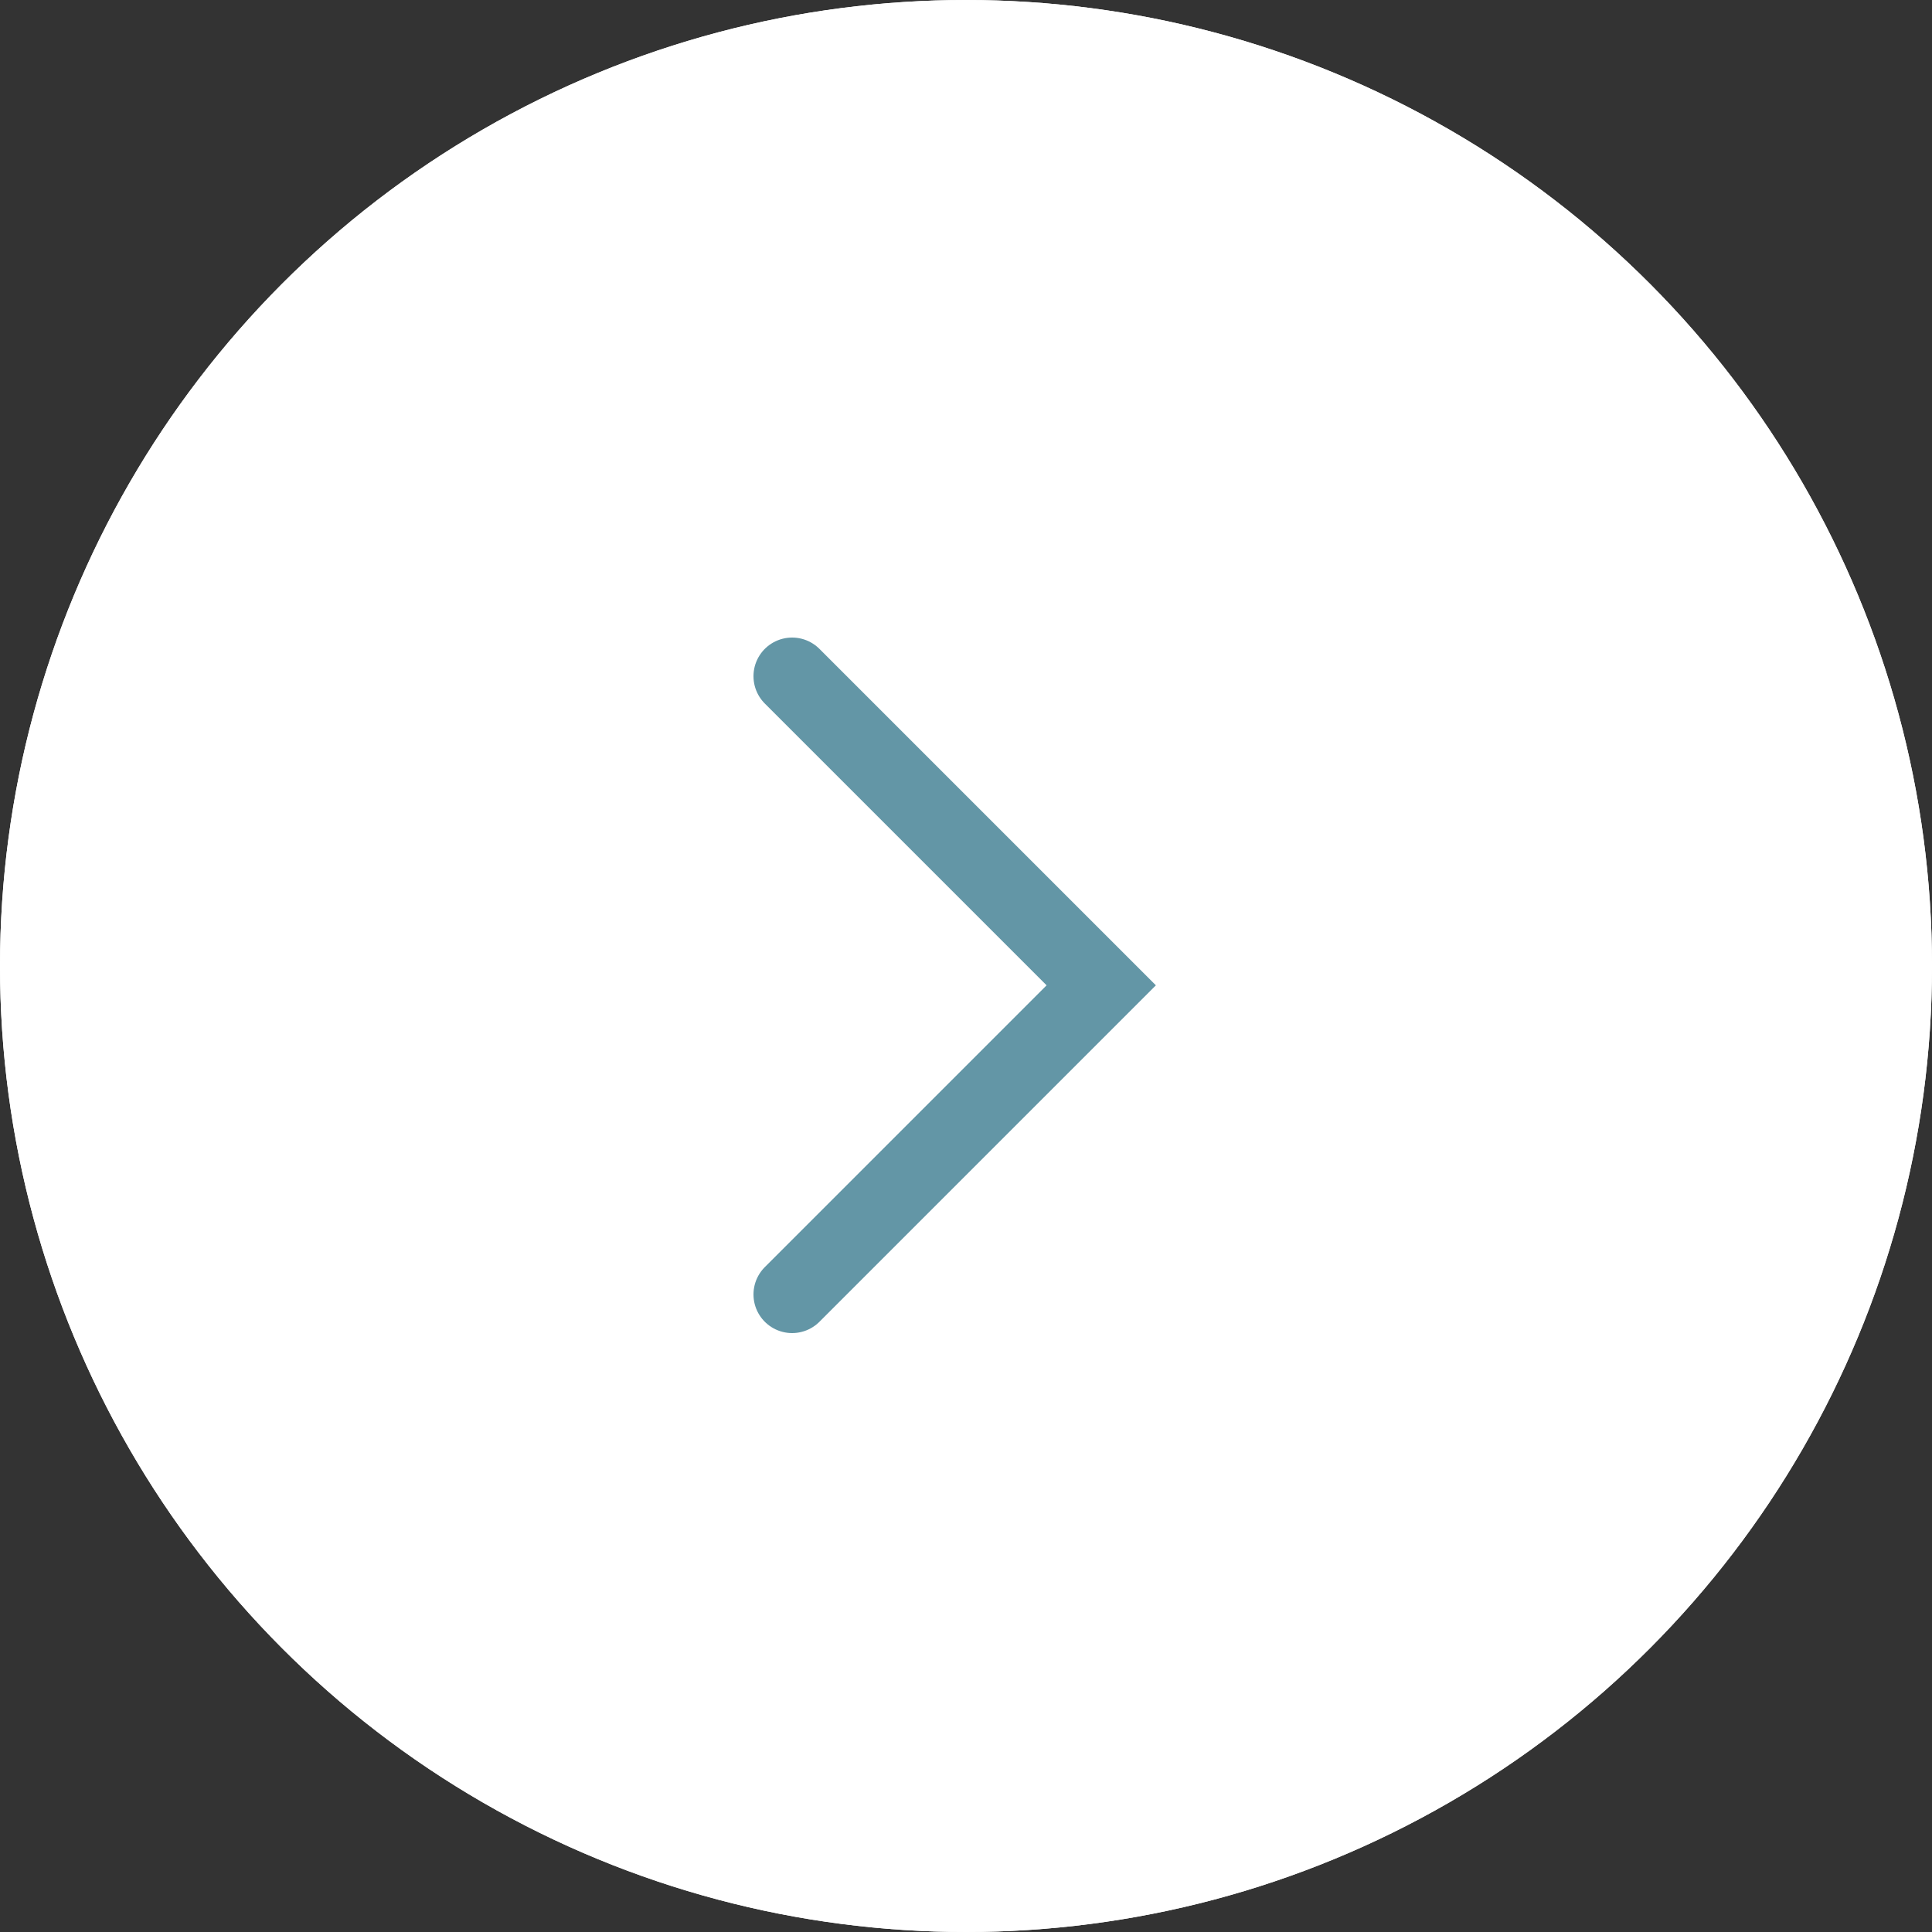 <svg id="Group_1488" data-name="Group 1488" xmlns="http://www.w3.org/2000/svg" width="50" height="50" viewBox="0 0 50 50">
  <rect x="0" y="0" width="50" height="50" fill="#333333" stroke="none"/>
  <g id="Ellipse_1460" data-name="Ellipse 1460" fill="#fff" stroke="#fff" stroke-width="2">
    <circle cx="25" cy="25" r="25" stroke="none"/>
    <circle cx="25" cy="25" r="24" fill="none"/>
  </g>
  <path id="Path_690" data-name="Path 690" d="M8180,10424.12l8,8-8,8" transform="translate(-8159.5 -10406.62)" fill="none" stroke="#6396a6" stroke-linecap="round" stroke-width="2"/>
</svg>
